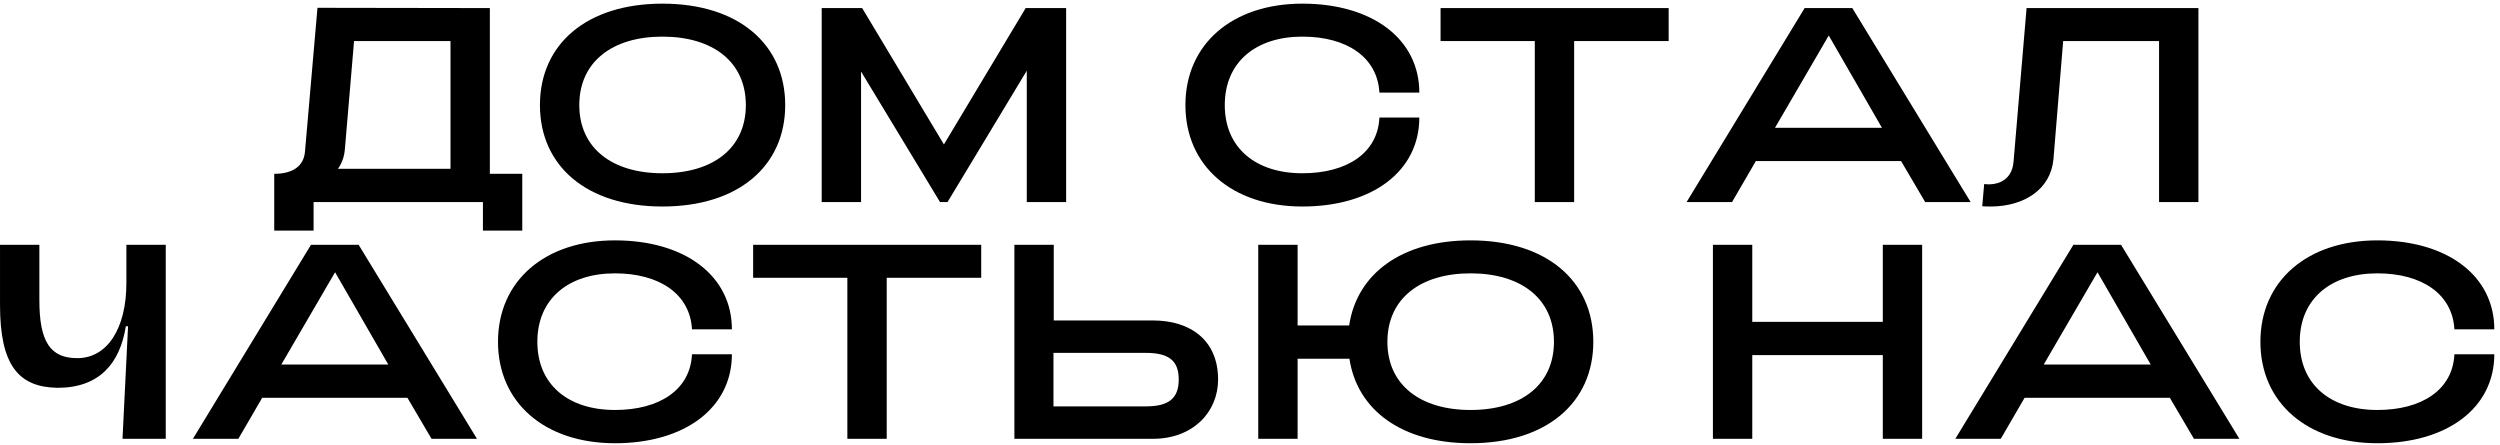 <?xml version="1.0" encoding="UTF-8"?>
<svg xmlns="http://www.w3.org/2000/svg" width="433" height="77" viewBox="0 0 433 77" fill="none">
  <path d="M47.498 39.944H54.314V35H83.642V39.944H90.458V30.104H84.842V1.4L54.986 1.352L52.826 26.216C52.634 28.808 50.666 30.104 47.498 30.104V39.944ZM58.538 29.24C59.21 28.28 59.642 27.128 59.738 25.784L61.322 7.112H78.026V29.24H58.538Z" fill="black"></path>
  <path d="M114.734 35.768C127.886 35.768 135.998 28.76 135.998 18.2C135.998 7.64 127.886 0.632 114.734 0.632C101.63 0.632 93.518 7.64 93.518 18.2C93.518 28.76 101.63 35.768 114.734 35.768ZM114.734 30.008C105.998 30.008 100.334 25.64 100.334 18.2C100.334 10.76 105.998 6.344 114.734 6.344C123.518 6.344 129.182 10.76 129.182 18.2C129.182 25.64 123.518 30.008 114.734 30.008Z" fill="black"></path>
  <path d="M142.318 35H149.134V12.392L162.814 35H164.11L177.838 12.248V35H184.654V1.4H177.646L163.486 25.016L149.326 1.4H142.318V35Z" fill="black"></path>
  <path d="M225.571 35.768C237.715 35.768 245.827 29.624 245.827 20.36H238.915C238.627 26.504 233.299 30.008 225.571 30.008C217.507 30.008 212.131 25.64 212.131 18.2C212.131 10.76 217.507 6.344 225.571 6.344C233.251 6.344 238.579 9.896 238.915 16.04H245.827C245.827 6.776 237.715 0.632 225.571 0.632C213.427 0.632 205.315 7.64 205.315 18.2C205.315 28.76 213.427 35.768 225.571 35.768Z" fill="black"></path>
  <path d="M265.826 35H272.642V7.112H289.01V1.4H249.506V7.112H265.826V35Z" fill="black"></path>
  <path d="M292.115 35H299.987L304.115 27.896H329.267L333.443 35H341.315L320.819 1.4H312.563L292.115 35ZM307.427 22.136L316.739 6.152L325.955 22.136H307.427Z" fill="black"></path>
  <path d="M344.764 35.768C350.524 35.768 355.18 32.84 355.66 27.56L357.34 7.112H373.948V35H380.764V1.4H351.004L348.748 27.992C348.556 30.392 347.068 31.928 344.38 31.928C344.14 31.928 343.9 31.88 343.66 31.88L343.324 35.72C343.852 35.768 344.284 35.768 344.764 35.768Z" fill="black"></path>
  <path d="M28.707 42.4H21.891V49.024C21.891 56.896 18.579 62.032 13.395 62.032C8.739 62.032 6.819 59.248 6.819 52V42.4H0.003V52.816C0.003 63.28 3.219 67.072 9.987 67.168C17.235 67.168 20.787 62.896 21.795 56.512H22.179L21.219 76H28.707V42.4Z" fill="black"></path>
  <path d="M33.412 76H41.284L45.412 68.896H70.564L74.74 76H82.612L62.116 42.4H53.86L33.412 76ZM48.724 63.136L58.036 47.152L67.252 63.136H48.724Z" fill="black"></path>
  <path d="M106.509 76.768C118.653 76.768 126.765 70.624 126.765 61.36H119.853C119.565 67.504 114.237 71.008 106.509 71.008C98.445 71.008 93.069 66.64 93.069 59.2C93.069 51.76 98.445 47.344 106.509 47.344C114.189 47.344 119.517 50.896 119.853 57.04H126.765C126.765 47.776 118.653 41.632 106.509 41.632C94.365 41.632 86.253 48.64 86.253 59.2C86.253 69.76 94.365 76.768 106.509 76.768Z" fill="black"></path>
  <path d="M146.763 76H153.579V48.112H169.947V42.4H130.443V48.112H146.763V76Z" fill="black"></path>
  <path d="M175.693 42.4V76H199.693C206.653 76 210.973 71.344 210.973 65.728C210.973 58.912 206.173 55.504 199.693 55.504H182.509V42.4H175.693ZM182.461 61.12H198.493C202.429 61.12 204.157 62.464 204.157 65.728C204.157 68.992 202.429 70.384 198.493 70.384H182.461V61.12Z" fill="black"></path>
  <path d="M254.697 41.632C242.793 41.632 235.017 47.392 233.673 56.368H224.745V42.4H217.929V76H224.745V62.128H233.721C235.065 71.056 242.841 76.768 254.697 76.768C267.849 76.768 275.961 69.76 275.961 59.2C275.961 48.64 267.849 41.632 254.697 41.632ZM254.697 71.008C245.961 71.008 240.297 66.64 240.297 59.2C240.297 51.76 245.961 47.344 254.697 47.344C263.481 47.344 269.145 51.76 269.145 59.2C269.145 66.64 263.481 71.008 254.697 71.008Z" fill="black"></path>
  <path d="M296.677 76H303.493V61.504H326.101V76H332.917V42.4H326.101V55.744H303.493V42.4H296.677V76Z" fill="black"></path>
  <path d="M338.662 76H346.534L350.662 68.896H375.814L379.99 76H387.862L367.366 42.4H359.11L338.662 76ZM353.974 63.136L363.286 47.152L372.502 63.136H353.974Z" fill="black"></path>
  <path d="M411.759 76.768C423.903 76.768 432.015 70.624 432.015 61.36H425.103C424.815 67.504 419.487 71.008 411.759 71.008C403.695 71.008 398.319 66.64 398.319 59.2C398.319 51.76 403.695 47.344 411.759 47.344C419.439 47.344 424.767 50.896 425.103 57.04H432.015C432.015 47.776 423.903 41.632 411.759 41.632C399.615 41.632 391.503 48.64 391.503 59.2C391.503 69.76 399.615 76.768 411.759 76.768Z" fill="black"></path>
</svg>

